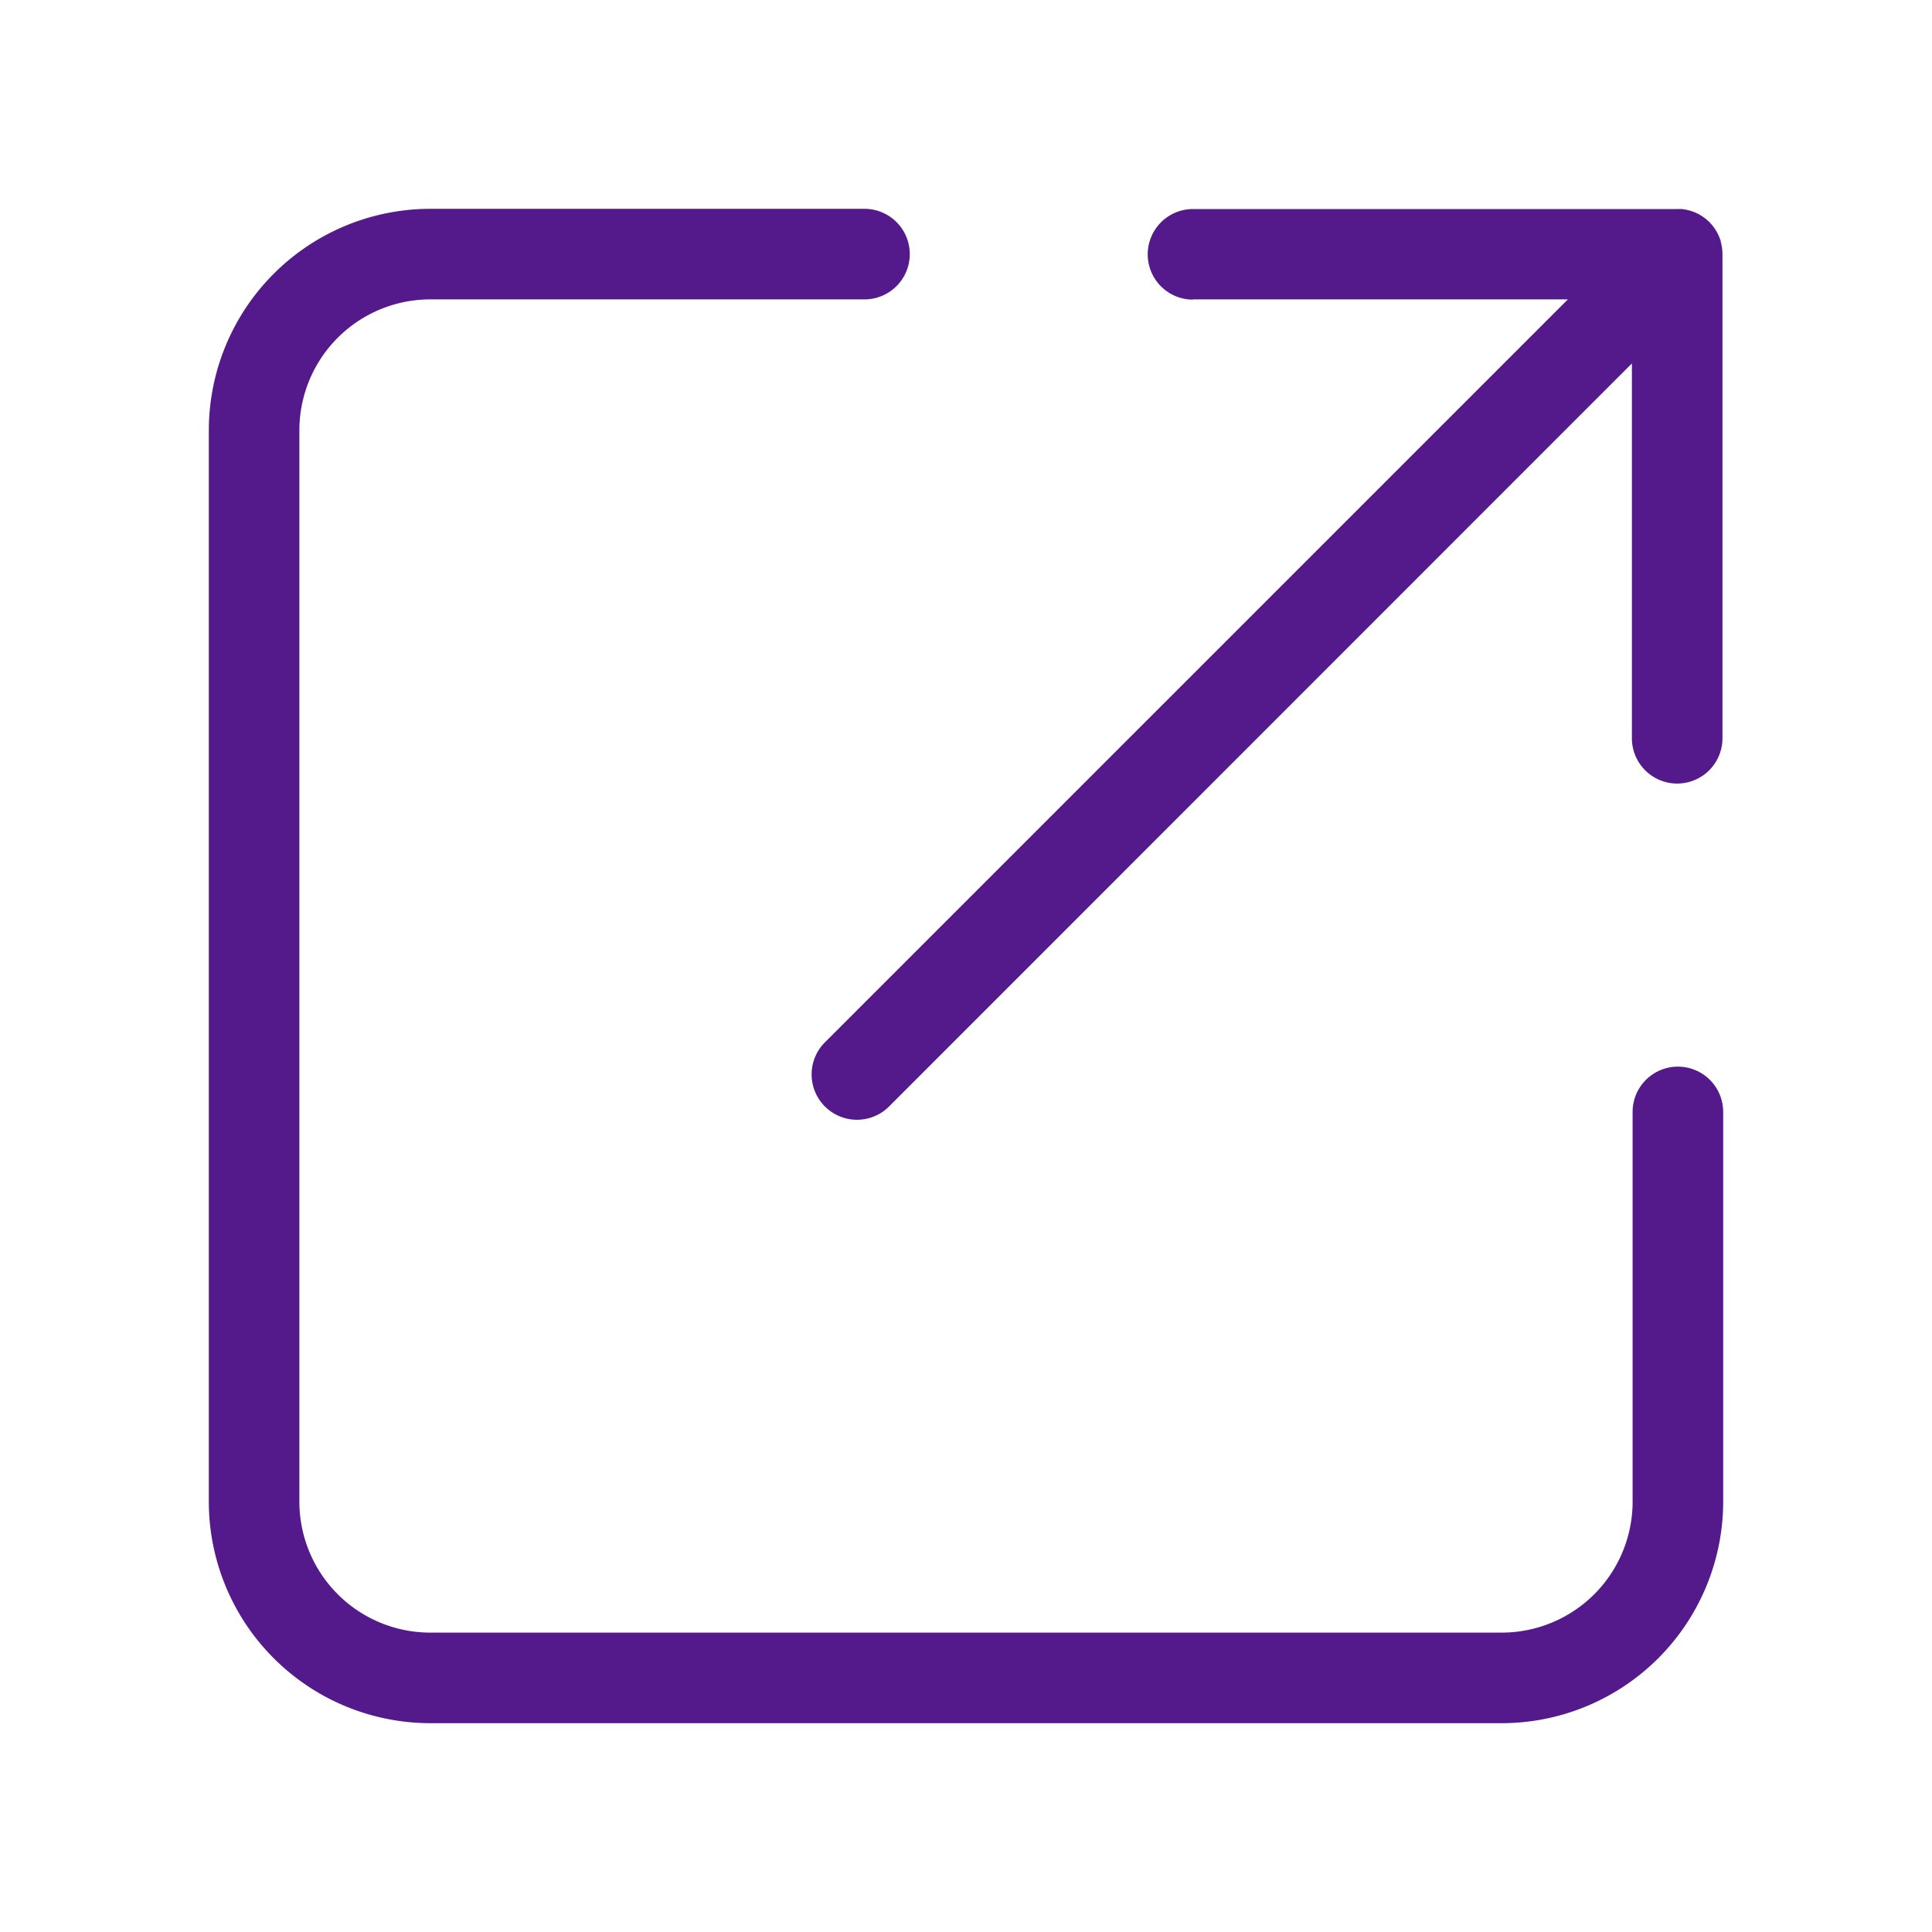 <svg data-name="Layer 1" xmlns="http://www.w3.org/2000/svg" viewBox="0 0 512 512"><g fill="#541a8b"><path d="M444.66 282.67a12 12 0 0 0-12 12V398A34.71 34.71 0 0 1 398 432.66H114A34.71 34.71 0 0 1 79.34 398V114A34.71 34.71 0 0 1 114 79.34h115.1a12 12 0 0 0 0-24H114A58.74 58.74 0 0 0 55.34 114v284A58.74 58.74 0 0 0 114 456.66h284A58.74 58.74 0 0 0 456.66 398V294.67a12 12 0 0 0-12-12z"/><path d="M316.16 79.34h99.34L218.61 276.23a12 12 0 0 0 17 17L432.47 96.31v99.34a12 12 0 0 0 24 0V67.29a10.55 10.55 0 0 0-.06-1.13c0-.19-.05-.37-.08-.55s-.05-.41-.09-.62-.1-.4-.15-.6-.09-.39-.09-.54-.14-.38-.2-.57-.13-.36-.2-.53-.16-.35-.24-.52-.17-.37-.27-.55-.18-.32-.28-.48-.2-.35-.32-.53-.24-.33-.37-.5-.21-.3-.33-.44a9.61 9.61 0 0 0-.74-.82l-.05-.06-.06-.05c-.26-.26-.54-.51-.82-.74s-.29-.22-.43-.32l-.51-.38-.52-.31c-.16-.1-.32-.21-.49-.3l-.53-.25-.54-.25-.51-.19-.6-.21-.51-.13c-.21 0-.41-.11-.63-.15l-.57-.09-.59-.08a8.27 8.27 0 0 0-1 0H316.16a12 12 0 0 0 0 24z"/></g></svg>